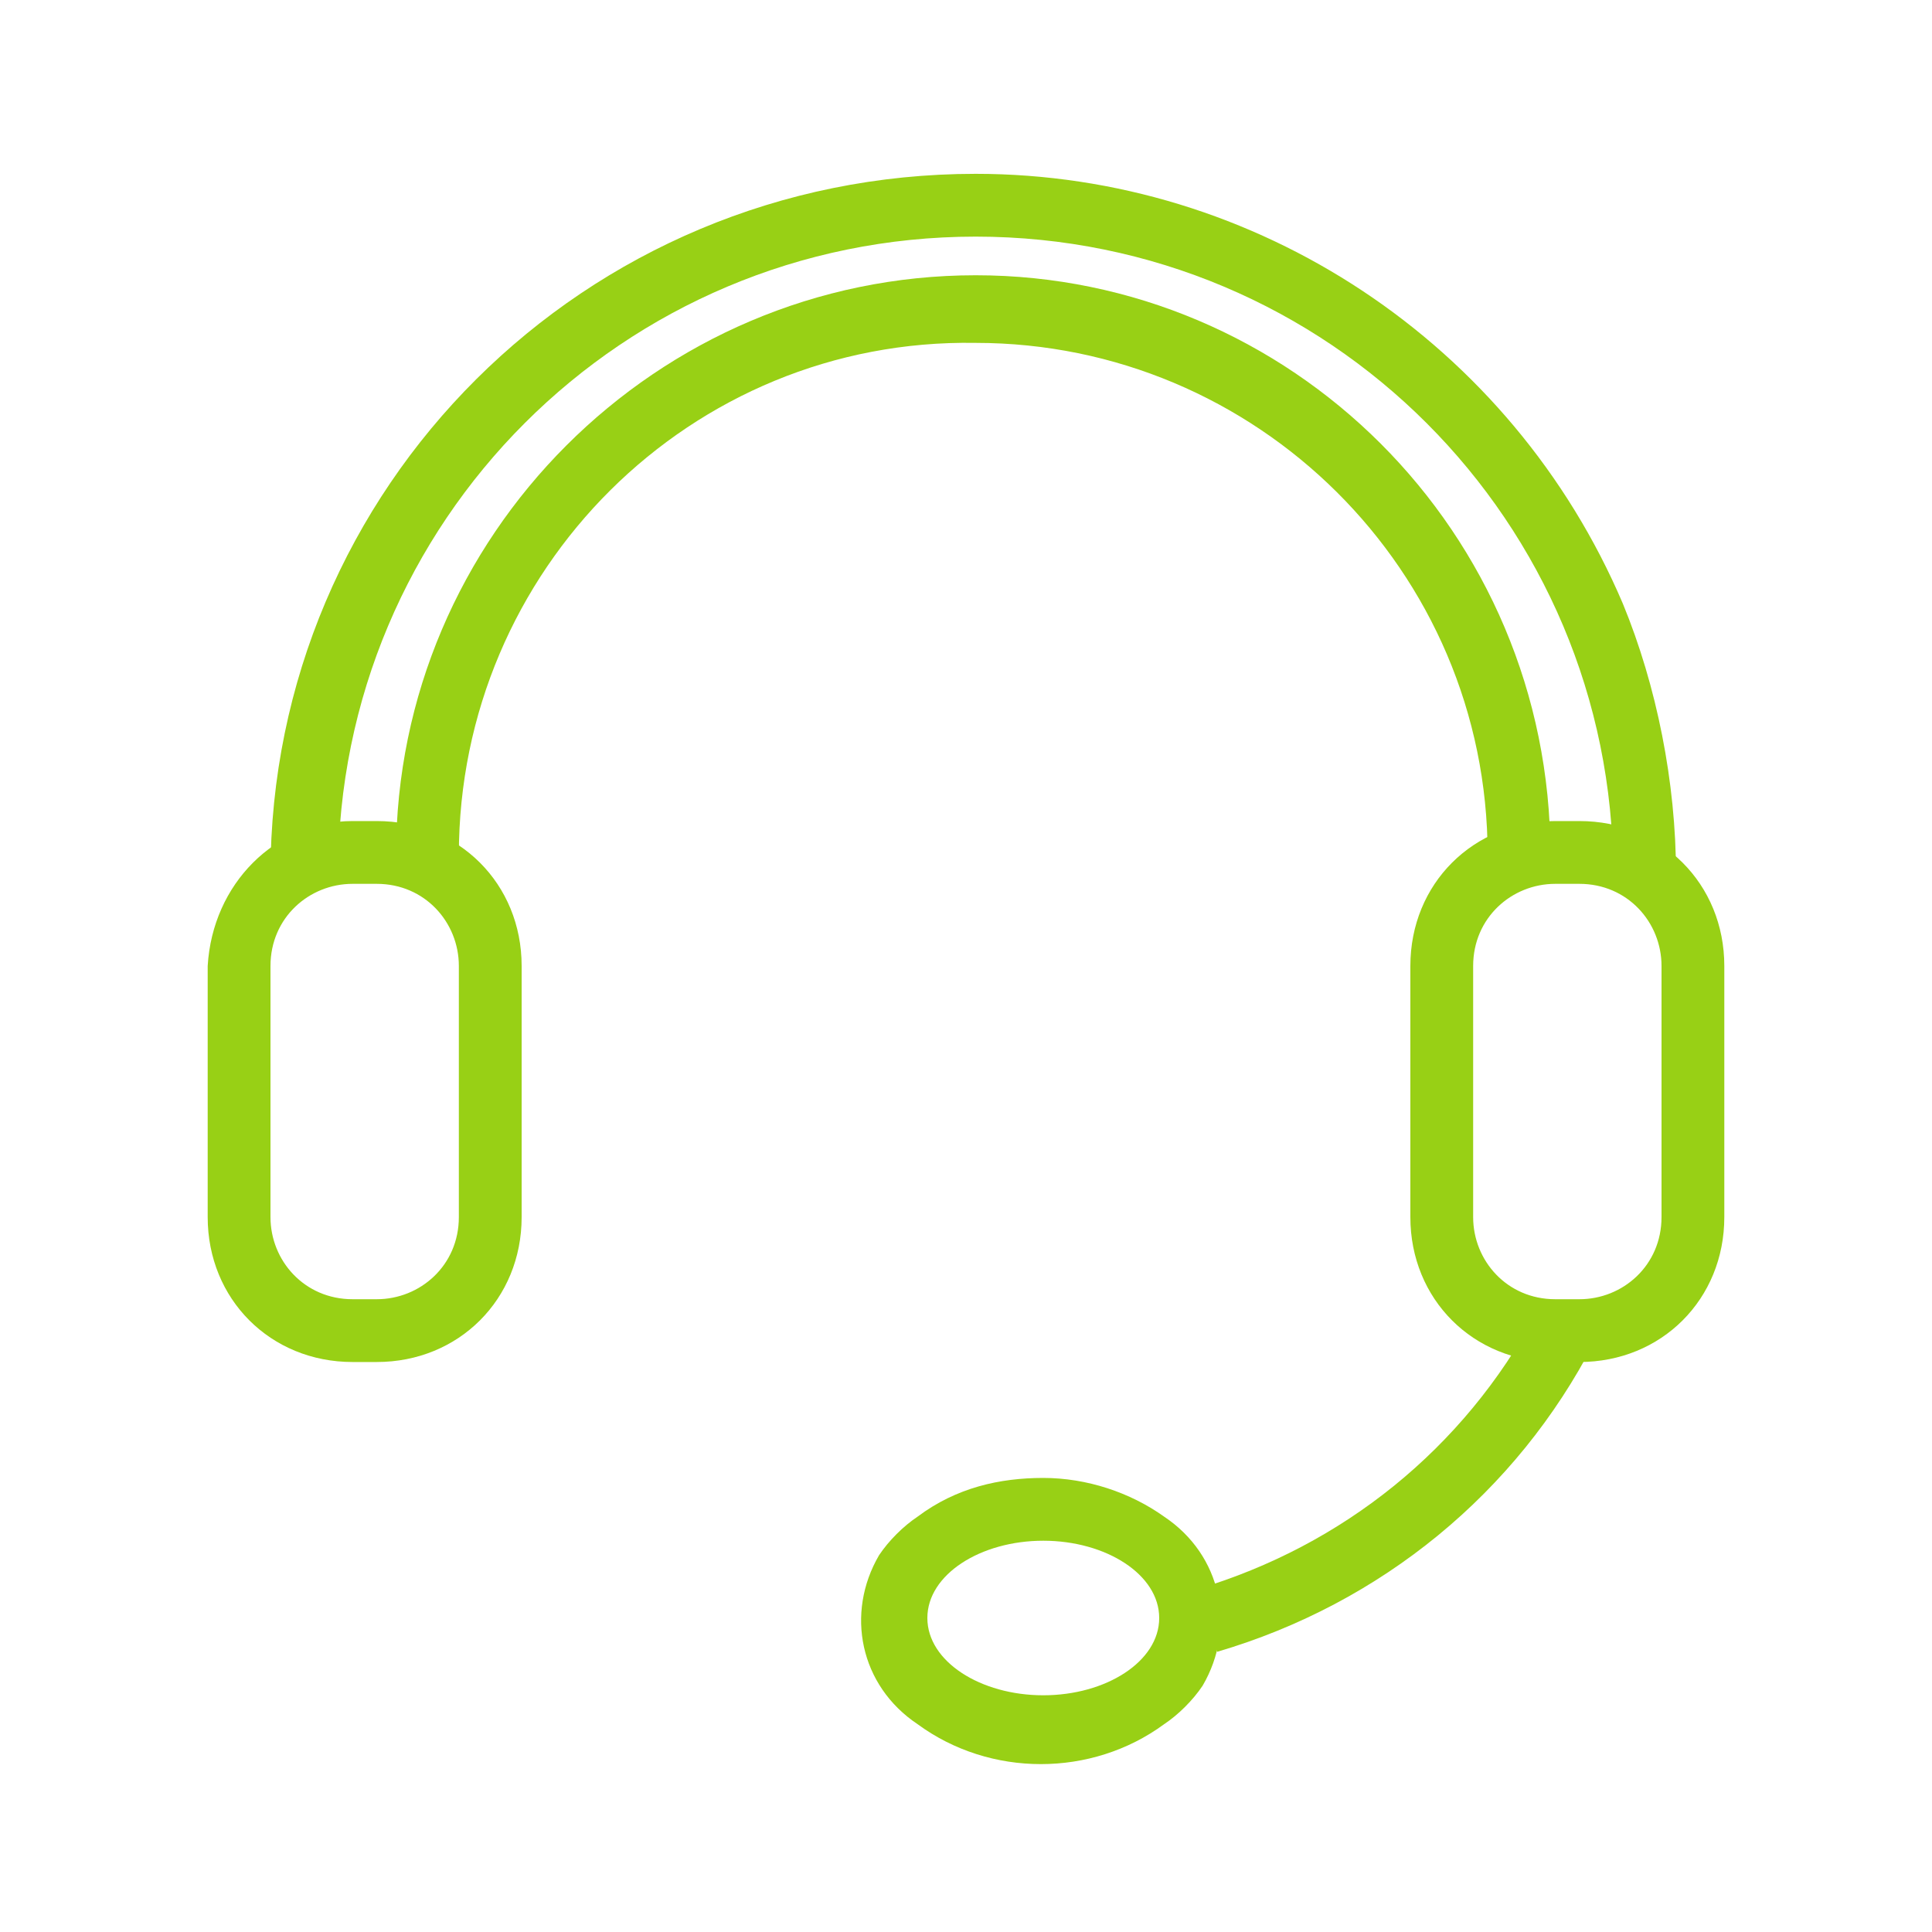 <?xml version="1.0" encoding="utf-8"?>
<!-- Generator: Adobe Illustrator 27.7.0, SVG Export Plug-In . SVG Version: 6.00 Build 0)  -->
<svg version="1.1" id="Calque_1" xmlns="http://www.w3.org/2000/svg" xmlns:xlink="http://www.w3.org/1999/xlink" x="0px" y="0px"
	 viewBox="0 0 40 40" style="enable-background:new 0 0 40 40;" xml:space="preserve">
<style type="text/css">
	.st0{fill:#98D015;}
</style>
<g transform="translate(0.5 0.499)">
	<path class="st0" d="M34.2,17.6h-1.3c0-7.3-5.9-13.2-13.2-13.2c-7.3,0-13.2,5.9-13.2,13.2c0,0,0,0,0,0H5.1c0-8,6.5-14.5,14.6-14.5
		c5.8,0,11.1,3.5,13.4,8.9C33.8,13.7,34.2,15.7,34.2,17.6z"/>
	<path class="st0" d="M31.6,17.2h-1.3c0-5.9-4.8-10.6-10.6-10.6C13.8,6.5,9,11.3,9,17.2c0,0,0,0,0,0H7.7c0-6.6,5.4-12,12-12
		C26.2,5.2,31.6,10.5,31.6,17.2C31.6,17.2,31.6,17.2,31.6,17.2z"/>
	<path class="st0" d="M24.7,33.7l-0.4-1.3c3-0.9,5.5-2.9,7-5.7l1.2,0.6C30.9,30.4,28.1,32.7,24.7,33.7L24.7,33.7z"/>
	<path class="st0" d="M6.8,16.5h0.5c1.7,0,3,1.3,3,3v5.2c0,1.7-1.3,3-3,3H6.8c-1.7,0-3-1.3-3-3v-5.2C3.9,17.8,5.2,16.5,6.8,16.5z
		 M7.3,26.4c0.9,0,1.7-0.7,1.7-1.7v-5.2c0-0.9-0.7-1.7-1.7-1.7H6.8c-0.9,0-1.7,0.7-1.7,1.7v5.2c0,0.9,0.7,1.7,1.7,1.7H7.3z"/>
	<path class="st0" d="M31.7,16.5h0.5c1.7,0,3,1.3,3,3v5.2c0,1.7-1.3,3-3,3h-0.5c-1.7,0-3-1.3-3-3v-5.2C28.7,17.8,30,16.5,31.7,16.5z
		 M32.2,26.4c0.9,0,1.7-0.7,1.7-1.7v-5.2c0-0.9-0.7-1.7-1.7-1.7h-0.5c-0.9,0-1.7,0.7-1.7,1.7v5.2c0,0.9,0.7,1.7,1.7,1.7H32.2z"/>
	<path class="st0" d="M21.1,30.1c0.9,0,1.8,0.3,2.5,0.8c1.2,0.8,1.5,2.3,0.8,3.5c-0.2,0.3-0.5,0.6-0.8,0.8c-1.5,1.1-3.6,1.1-5.1,0
		c-1.2-0.8-1.5-2.3-0.8-3.5c0.2-0.3,0.5-0.6,0.8-0.8C19.3,30.3,20.2,30.1,21.1,30.1z M21.1,34.6c1.3,0,2.4-0.7,2.4-1.6
		s-1.1-1.6-2.4-1.6c-1.3,0-2.4,0.7-2.4,1.6S19.8,34.6,21.1,34.6z"/>
</g>
</svg>
